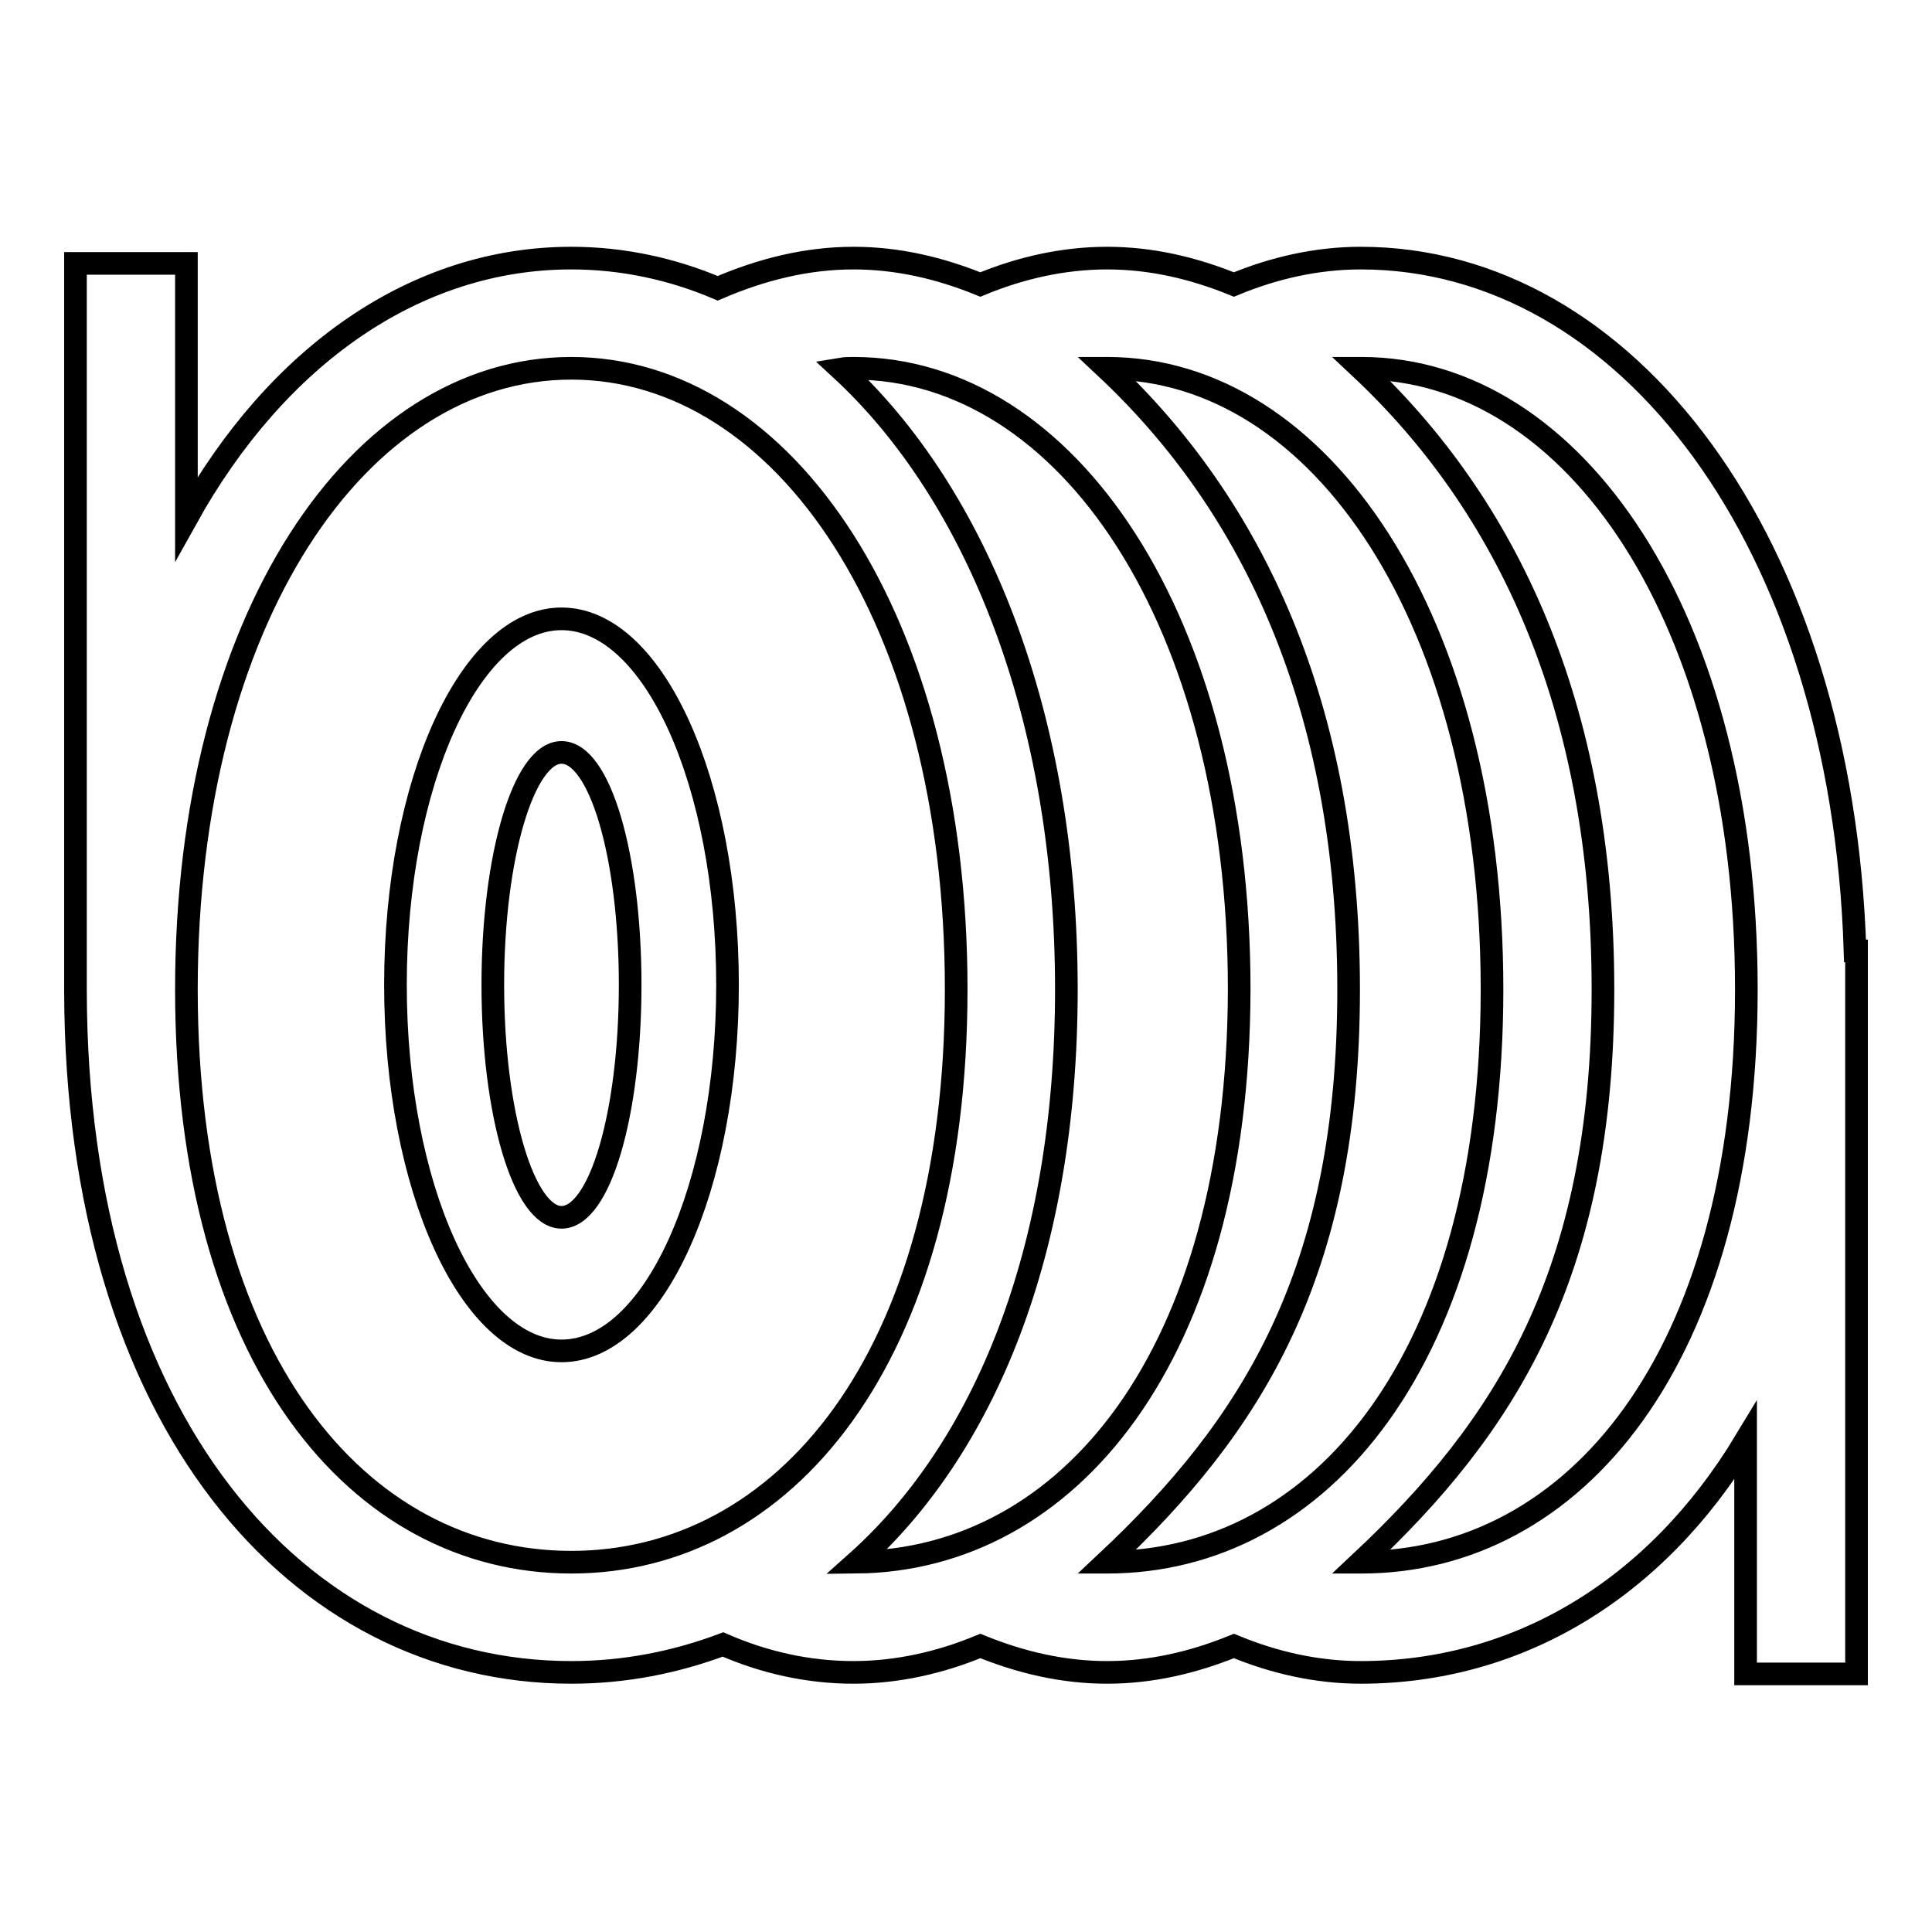 <?xml version="1.0" encoding="utf-8"?>
<!-- Svg Vector Icons : http://www.onlinewebfonts.com/icon -->
<!DOCTYPE svg PUBLIC "-//W3C//DTD SVG 1.1//EN" "http://www.w3.org/Graphics/SVG/1.1/DTD/svg11.dtd">
<svg version="1.1" xmlns="http://www.w3.org/2000/svg" xmlns:xlink="http://www.w3.org/1999/xlink" x="0px" y="0px" viewBox="0 0 256 256" enable-background="new 0 0 256 256" xml:space="preserve">
<g> <path stroke-width="3" fill-opacity="0" stroke="#000000"  d="M245.8,126c-1.7-54.3-30.3-91.8-65.5-91.8c-5.8,0-11.5,1.3-16.8,3.5c-5.4-2.2-11-3.5-16.8-3.5 c-5.8,0-11.5,1.3-16.8,3.5c-5.4-2.2-11-3.5-16.8-3.5c-6.2,0-12.2,1.5-18,4c-6.1-2.6-12.7-4-19.4-4c-20.6,0-39,12.9-51,34.5V34.9H10 v96.4l0,0c0.1,56.9,29.4,90.3,65.7,90.3c7,0,13.7-1.3,20.1-3.7c5.5,2.4,11.3,3.7,17.3,3.7c5.8,0,11.5-1.3,16.8-3.5 c5.4,2.2,11,3.5,16.8,3.5c5.8,0,11.4-1.3,16.8-3.5c5.3,2.2,11,3.5,16.8,3.5c20.6,0,39-10.8,51-30.7v30.9H246l0-95.8H245.8 L245.8,126z M75.7,207c-28.2,0-51-26.9-51-75.9c0-49,22.8-82.3,51-82.3c28.2,0,51,33.3,51,82.3C126.7,180.1,103.8,207,75.7,207 L75.7,207z M113.5,207c16.8-15,27.8-41,27.8-75.9c0-36.3-11.9-65.6-29.9-82.2c0.6-0.1,1.1-0.1,1.7-0.1c28.2,0,51.1,33.3,51.1,82.3 C164.1,179.9,141.4,206.7,113.5,207L113.5,207z M146.7,207c0,0-0.1,0-0.1,0c19.2-18,32.1-38.2,32.1-75.9 c0-37.7-12.9-64.3-32.1-82.3c0,0,0.1,0,0.1,0c28.2,0,51,33.3,51,82.3C197.7,180.1,174.9,207,146.7,207L146.7,207z M180.4,207 c0,0-0.1,0-0.1,0c19.2-18,32.1-38.2,32.1-75.9c0-37.7-12.9-64.3-32.1-82.3c0,0,0.1,0,0.1,0c28.2,0,51,33.3,51,82.3 C231.4,180.1,208.5,207,180.4,207L180.4,207z M74.4,82c-12.1,0-22,21.7-22,48.5s9.9,48.5,22,48.5c12.2,0,22-21.7,22-48.5 C96.4,103.7,86.6,82,74.4,82L74.4,82z M74.4,161.3c-5,0-9.1-13.8-9.1-30.8c0-17,4.1-30.8,9.1-30.8c5.1,0,9.1,13.8,9.1,30.8 C83.5,147.5,79.5,161.3,74.4,161.3L74.4,161.3z"/></g>
</svg>
